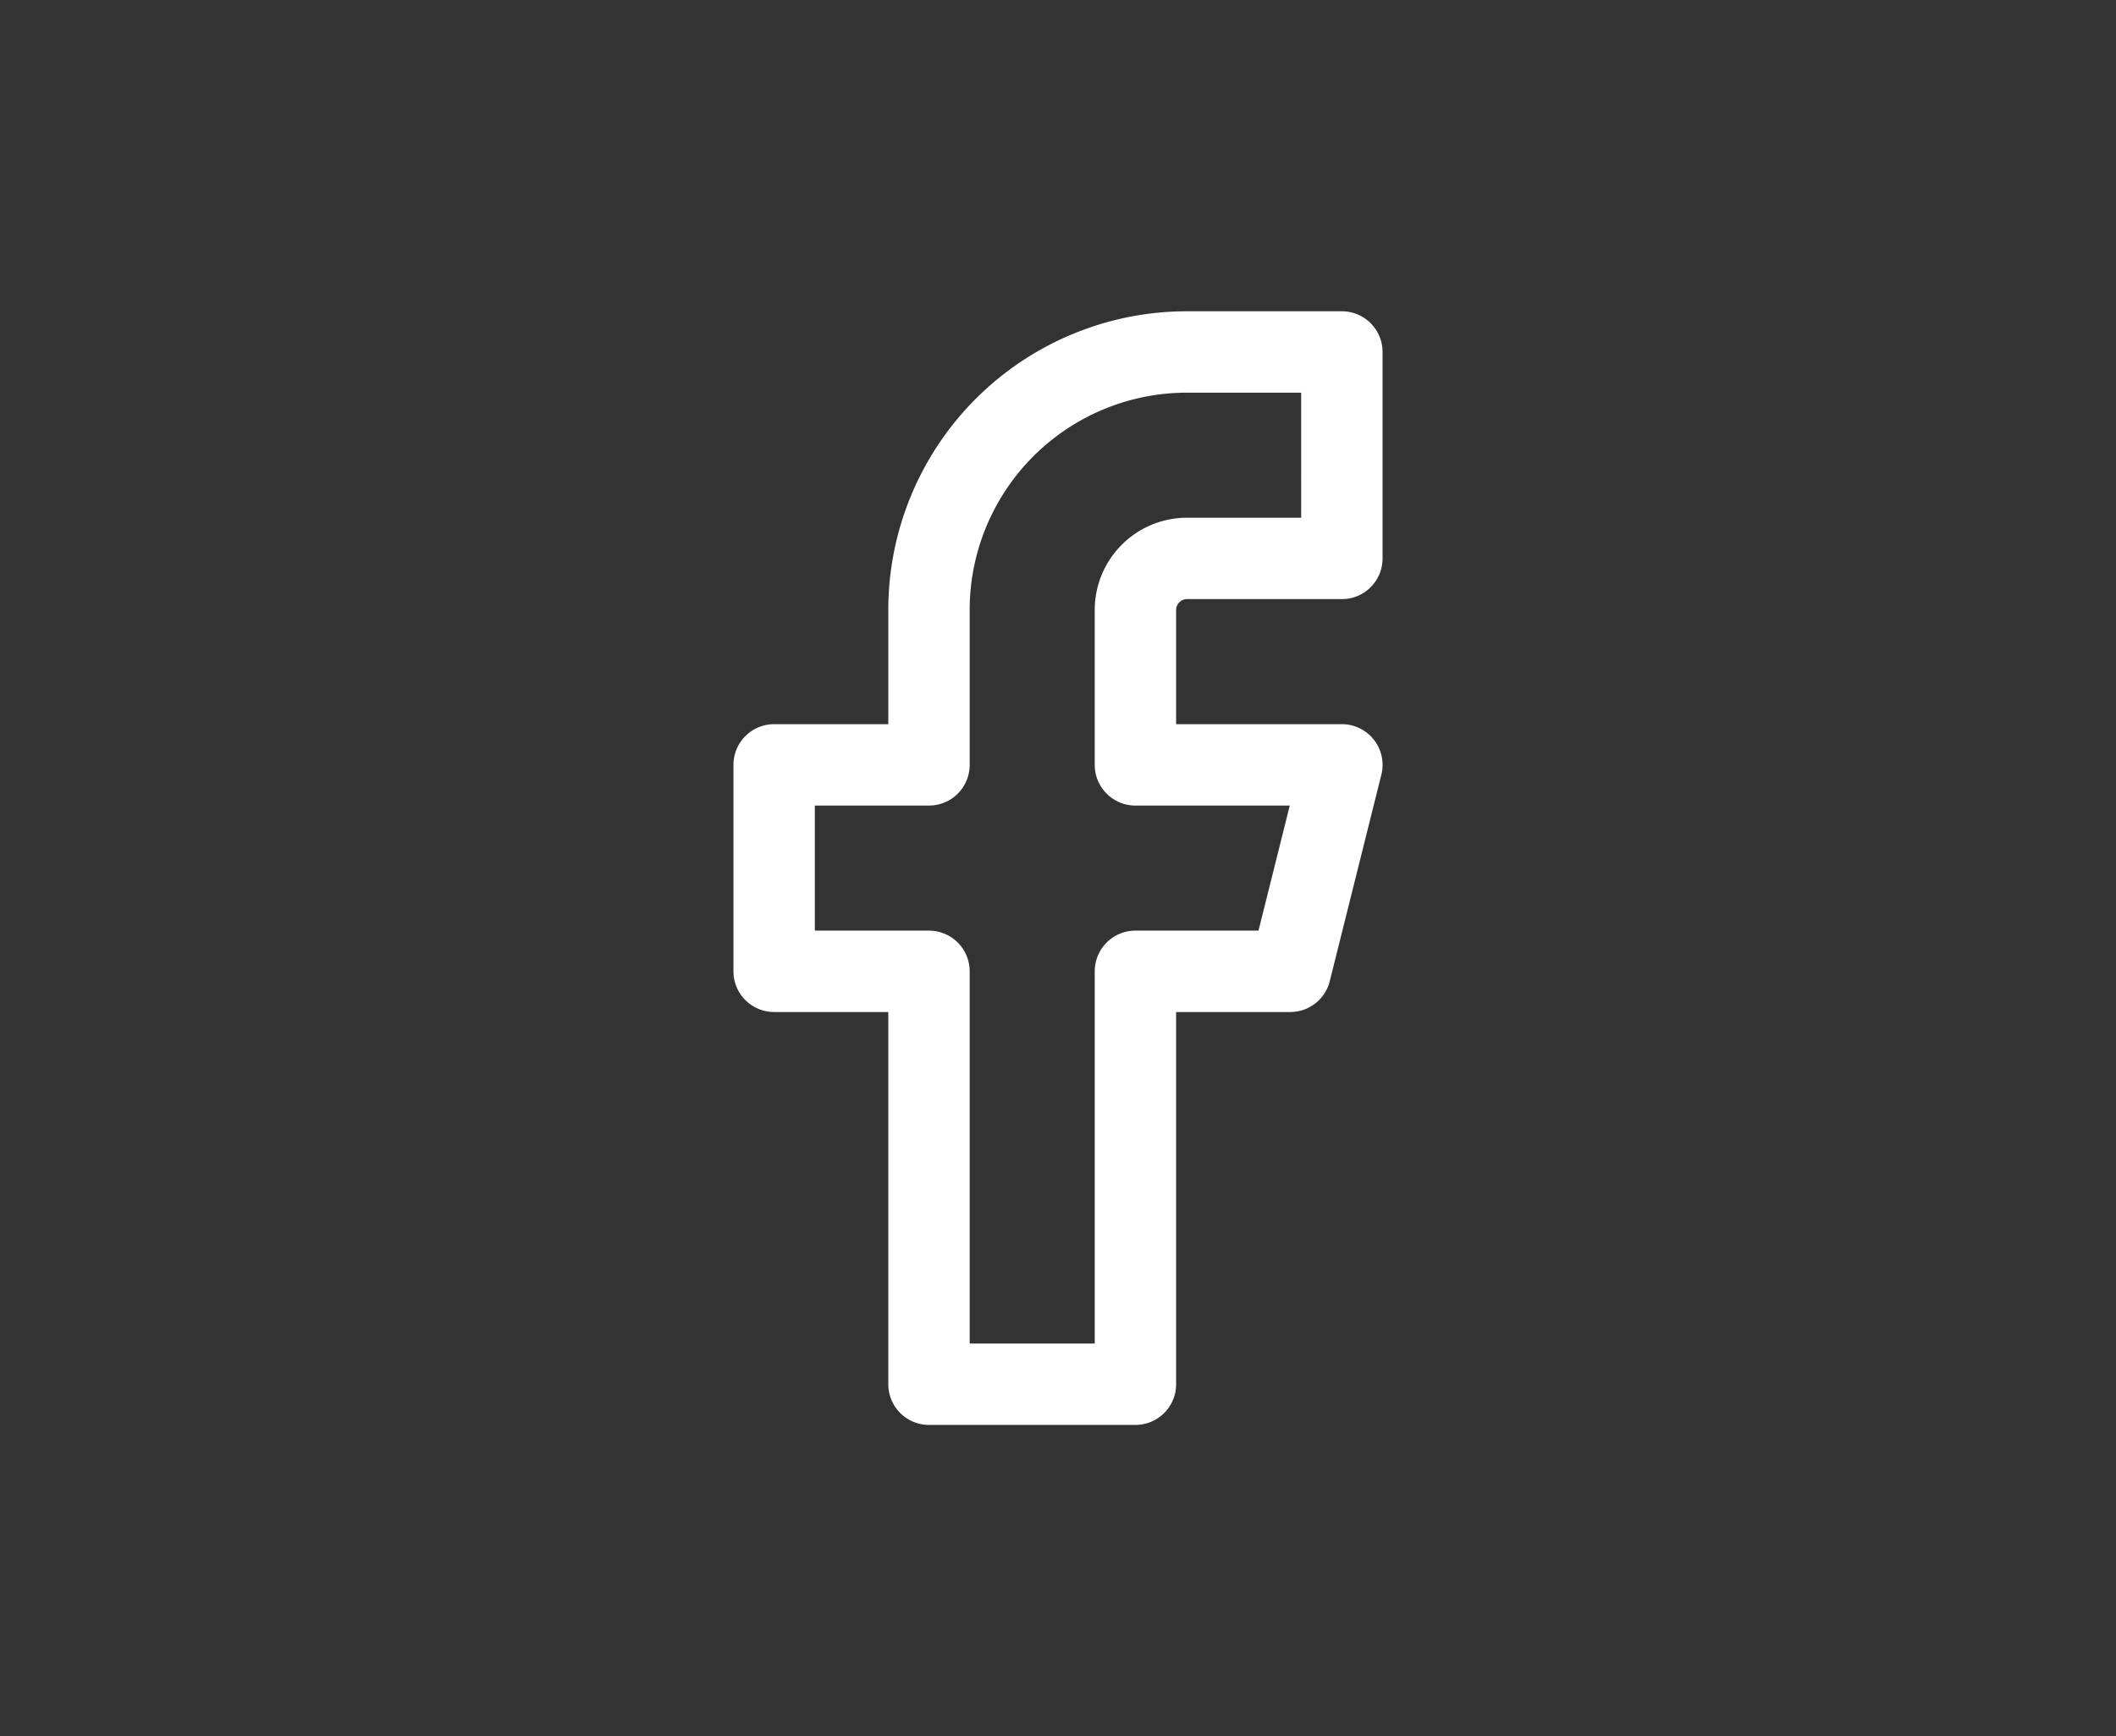 <svg xmlns="http://www.w3.org/2000/svg" xmlns:xlink="http://www.w3.org/1999/xlink" width="39" height="32" viewBox="0 0 39 32"><rect x="0" y="0" width="39" height="32" fill="#333333" stroke="none"/><defs><clipPath id="clip-facebook-icon-white"><rect width="39" height="32"></rect></clipPath></defs><g id="facebook-icon-white" clip-path="url(#clip-facebook-icon-white)"><path id="Icon_feather-facebook" data-name="Icon feather-facebook" d="M20.964,3H18.11a4.756,4.756,0,0,0-4.756,4.756V10.61H10.5v3.805h2.854v7.61h3.805v-7.61h2.854l.951-3.805H17.159V7.756a.951.951,0,0,1,.951-.951h2.854Z" transform="translate(3.768 3.487)" fill="none" stroke="#fff" stroke-linecap="square" stroke-linejoin="round" stroke-width="1.5"></path></g></svg>